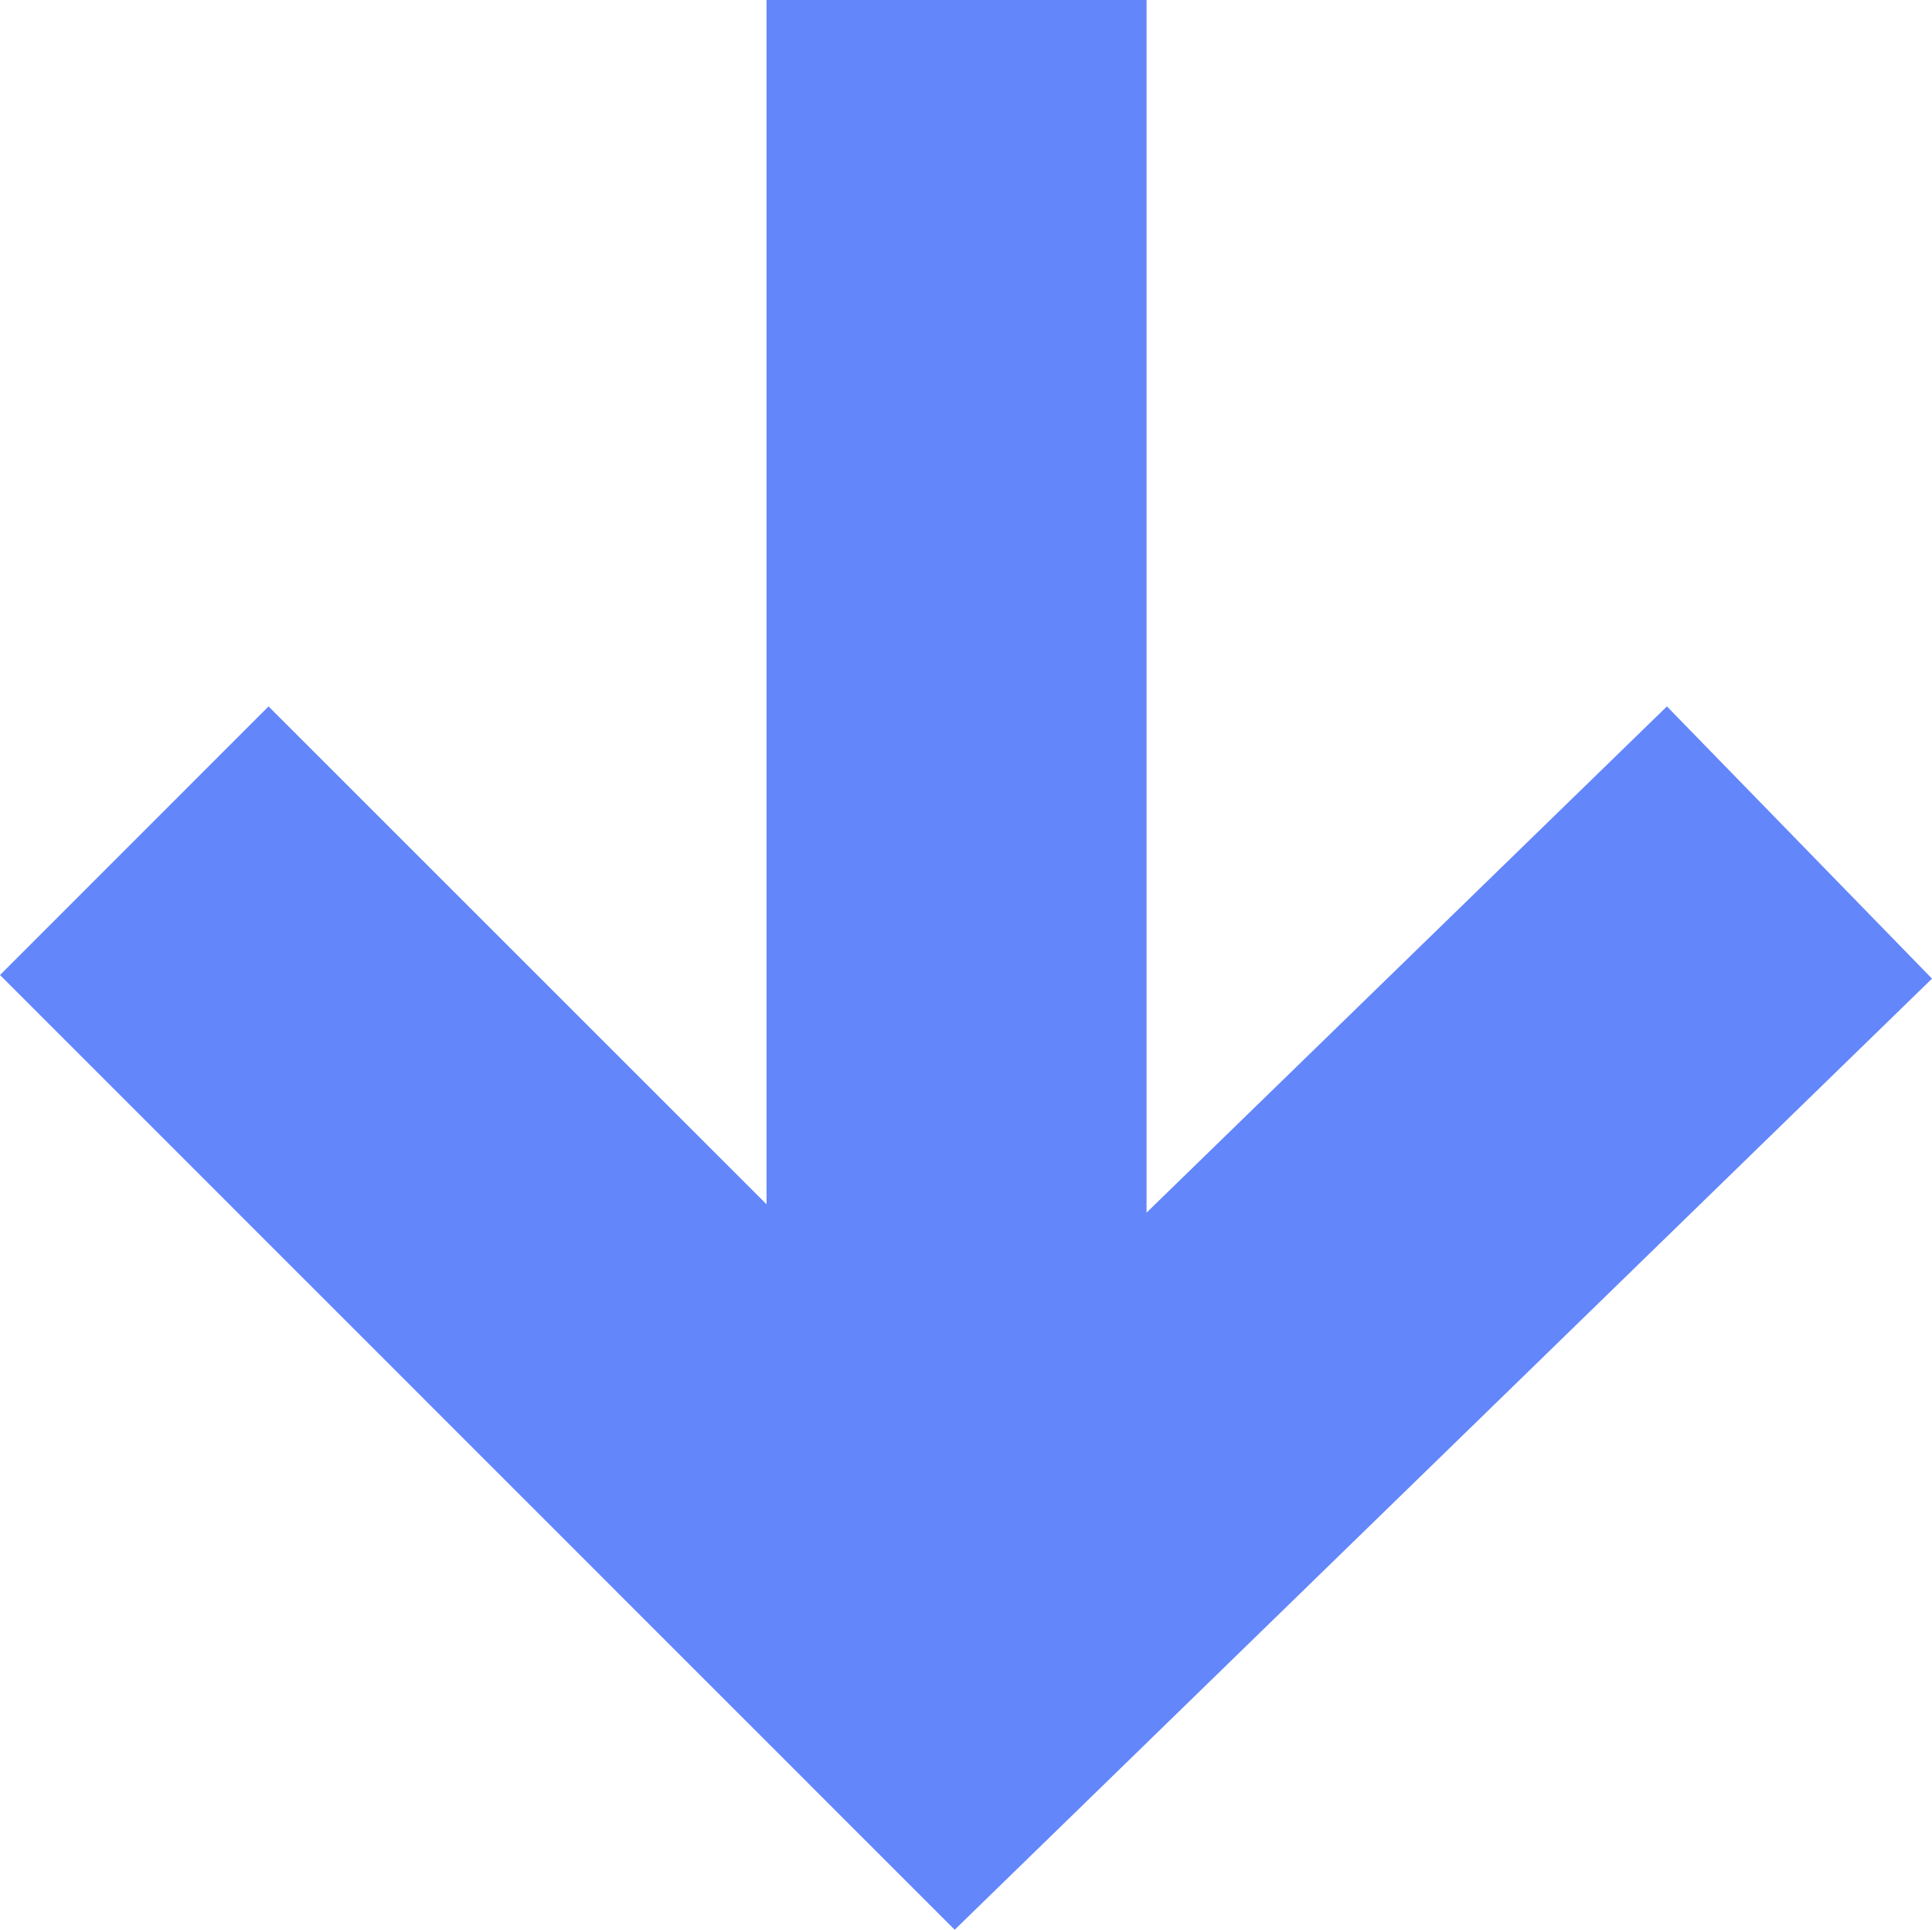<?xml version="1.0" encoding="UTF-8"?>
<svg id="Layer_2" data-name="Layer 2" xmlns="http://www.w3.org/2000/svg" viewBox="0 0 150.14 150">
  <defs>
    <style>
      .cls-1 {
        fill: #5279fb;
        opacity: .9;
      }
    </style>
  </defs>
  <g id="Layer_1-2" data-name="Layer 1">
    <polygon class="cls-1" points="0 75.79 20.87 54.91 59.57 93.61 59.57 0 89.1 0 89.1 94.26 129.54 54.91 150.14 76.07 74.19 150 0 75.79"/>
  </g>
</svg>